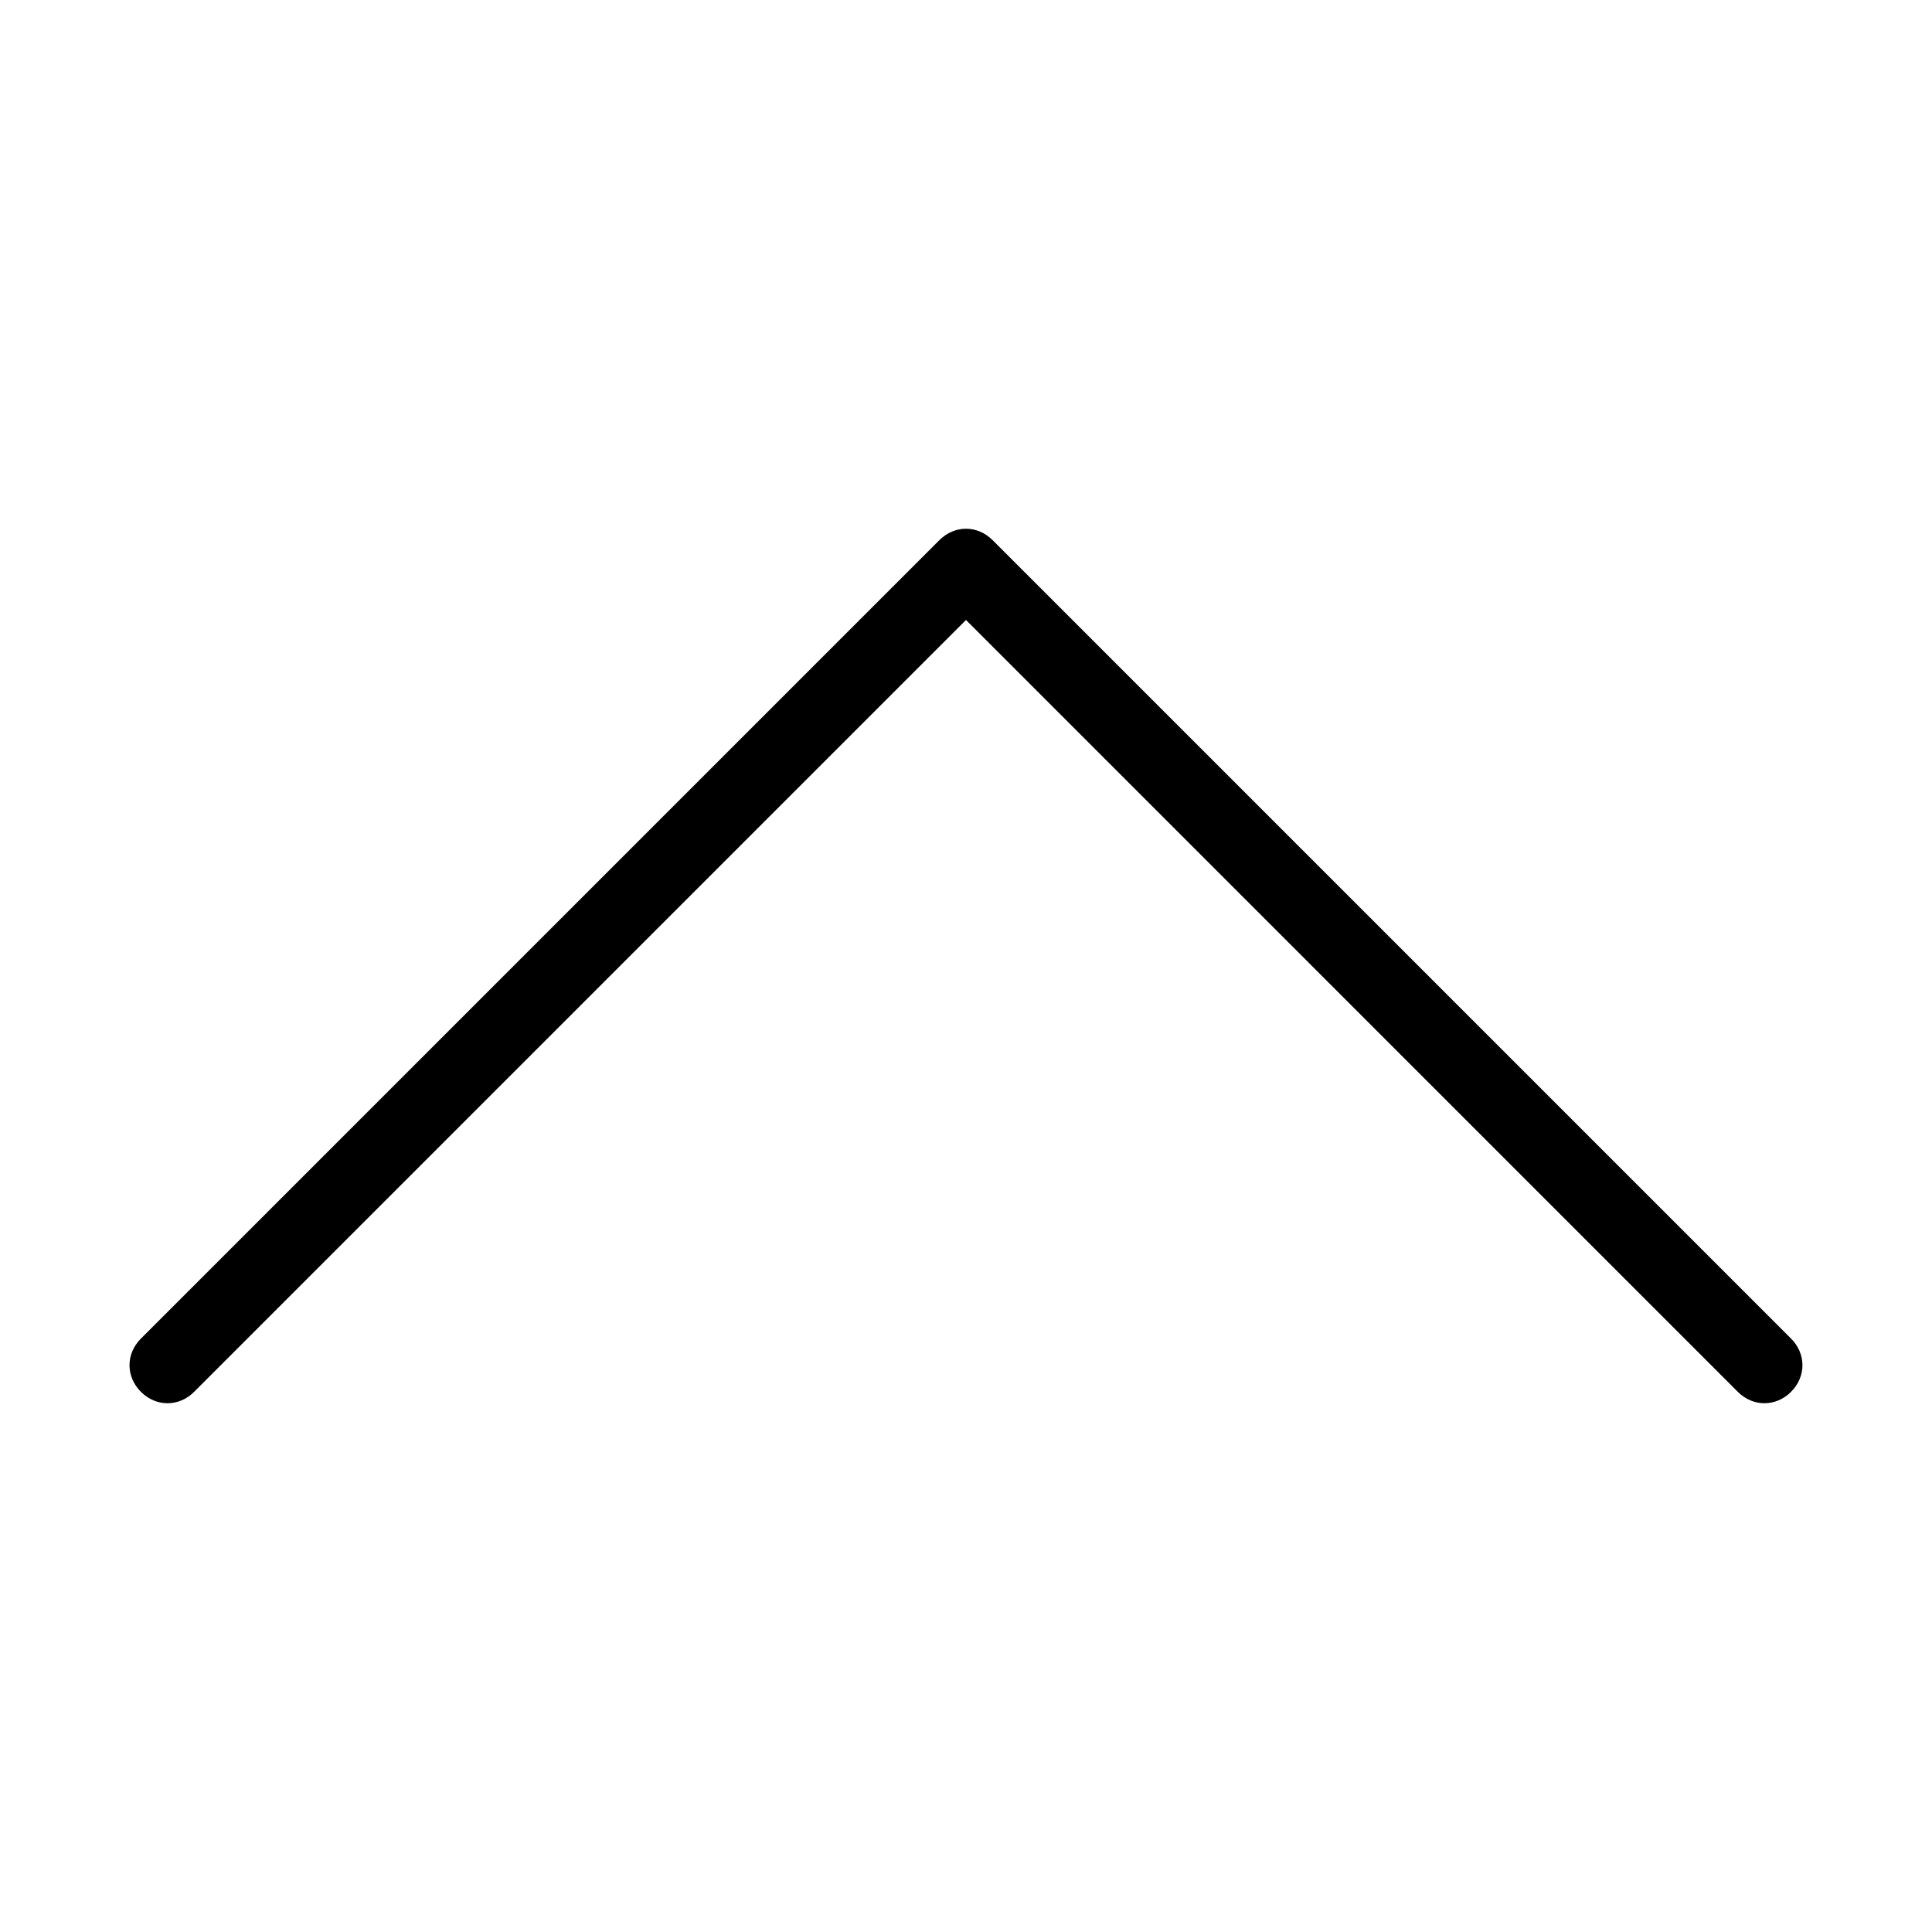<?xml version="1.0" encoding="UTF-8"?>
<!-- Uploaded to: SVG Repo, www.svgrepo.com, Generator: SVG Repo Mixer Tools -->
<svg fill="#000000" width="800px" height="800px" version="1.1" viewBox="144 144 512 512" xmlns="http://www.w3.org/2000/svg">
 <path d="m618.65 512.85c-2.016 2.016-4.535 3.023-7.055 3.023-2.519 0-5.039-1.008-7.055-3.023l-204.54-204.55-204.55 204.55c-4.031 4.031-10.078 4.031-14.105 0-4.031-4.031-4.031-10.078 0-14.105l211.6-211.6c4.031-4.031 10.078-4.031 14.105 0l211.6 211.6c4.027 4.031 4.027 10.074-0.004 14.105z"/>
</svg>